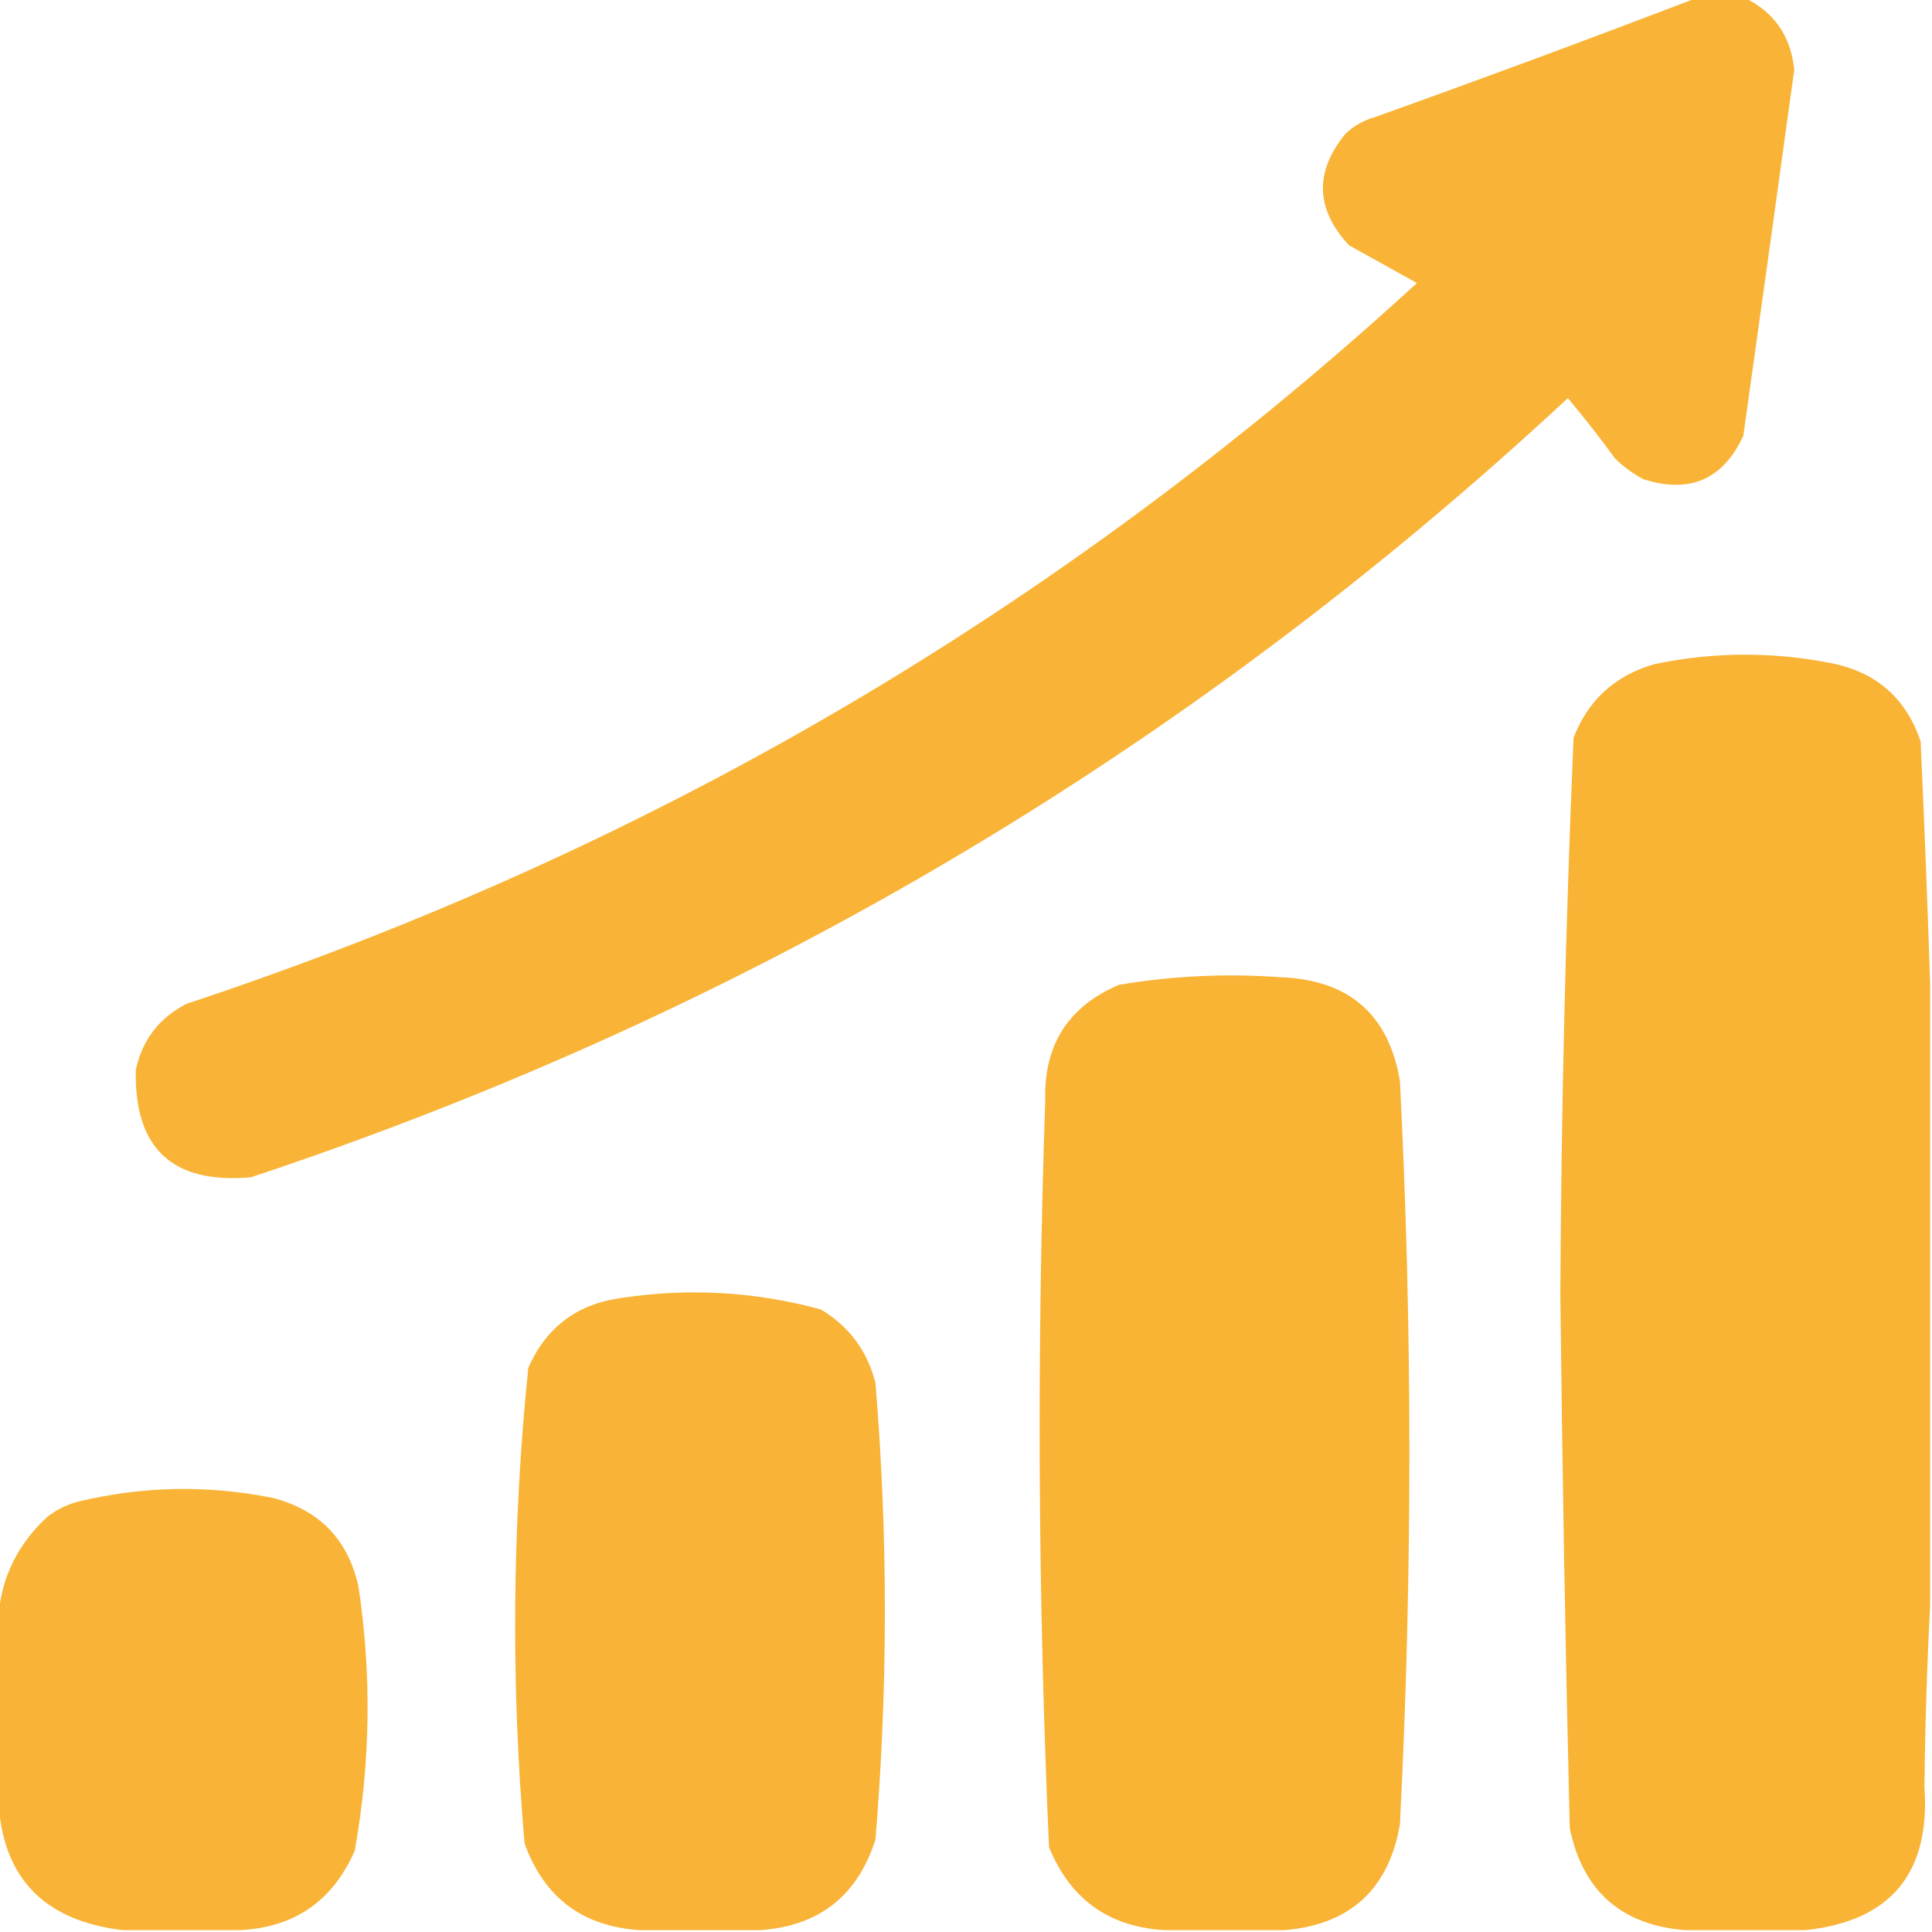 <?xml version="1.0" encoding="UTF-8"?> <svg xmlns="http://www.w3.org/2000/svg" width="30" height="30" viewBox="0 0 30 30" fill="none"><g clip-path="url(#clip0_25_412)"><path opacity="0.975" fill-rule="evenodd" clip-rule="evenodd" d="M26.338 -0.029C26.592 -0.029 26.846 -0.029 27.1 -0.029C27.555 0.194 27.809 0.565 27.861 1.084C27.6 2.979 27.337 4.873 27.07 6.768C26.755 7.446 26.238 7.671 25.518 7.441C25.355 7.355 25.209 7.248 25.078 7.119C24.845 6.798 24.601 6.486 24.346 6.182C18.432 11.68 11.616 15.713 3.897 18.281C2.676 18.389 2.081 17.832 2.109 16.611C2.211 16.143 2.475 15.801 2.9 15.586C10.093 13.203 16.46 9.473 22.002 4.395C21.65 4.199 21.299 4.004 20.947 3.809C20.427 3.247 20.408 2.671 20.889 2.08C21.022 1.954 21.178 1.866 21.357 1.816C23.03 1.217 24.69 0.602 26.338 -0.029Z" fill="#F9B233"></path><path opacity="0.987" fill-rule="evenodd" clip-rule="evenodd" d="M29.971 15.264C29.971 18.486 29.971 21.709 29.971 24.932C29.922 25.859 29.893 26.797 29.883 27.744C29.976 29.086 29.361 29.828 28.037 29.971C27.412 29.971 26.787 29.971 26.162 29.971C25.173 29.89 24.578 29.363 24.375 28.389C24.308 25.625 24.259 22.862 24.229 20.098C24.243 17.214 24.312 14.334 24.434 11.455C24.663 10.866 25.083 10.486 25.693 10.312C26.631 10.117 27.569 10.117 28.506 10.312C29.168 10.466 29.607 10.867 29.824 11.514C29.881 12.773 29.93 14.023 29.971 15.264Z" fill="#F9B233"></path><path opacity="0.986" fill-rule="evenodd" clip-rule="evenodd" d="M19.951 29.971C19.326 29.971 18.701 29.971 18.076 29.971C17.212 29.917 16.616 29.487 16.289 28.681C16.117 24.816 16.098 20.948 16.231 17.08C16.208 16.224 16.589 15.628 17.373 15.293C18.207 15.152 19.047 15.113 19.893 15.175C20.949 15.217 21.565 15.754 21.738 16.787C21.934 20.634 21.934 24.482 21.738 28.33C21.563 29.336 20.967 29.883 19.951 29.971Z" fill="#F9B233"></path><path opacity="0.983" fill-rule="evenodd" clip-rule="evenodd" d="M11.807 29.971C11.182 29.971 10.557 29.971 9.932 29.971C9.044 29.913 8.448 29.464 8.145 28.623C7.933 26.159 7.952 23.698 8.203 21.24C8.48 20.612 8.959 20.25 9.639 20.156C10.688 19.996 11.723 20.055 12.744 20.332C13.186 20.597 13.469 20.978 13.594 21.474C13.789 23.838 13.789 26.201 13.594 28.564C13.316 29.437 12.721 29.906 11.807 29.971Z" fill="#F9B233"></path><path opacity="0.98" fill-rule="evenodd" clip-rule="evenodd" d="M3.721 29.971C3.115 29.971 2.51 29.971 1.904 29.971C0.626 29.818 -0.018 29.095 -0.029 27.803C-0.029 26.983 -0.029 26.162 -0.029 25.342C-0.044 24.636 0.21 24.04 0.733 23.555C0.872 23.446 1.029 23.368 1.201 23.32C2.212 23.075 3.228 23.055 4.248 23.262C4.967 23.453 5.407 23.912 5.567 24.639C5.773 26.009 5.753 27.377 5.508 28.74C5.164 29.522 4.568 29.932 3.721 29.971Z" fill="#F9B233"></path></g><defs><clipPath id="clip0_25_412"><rect width="30" height="30" fill="white"></rect></clipPath></defs></svg> 